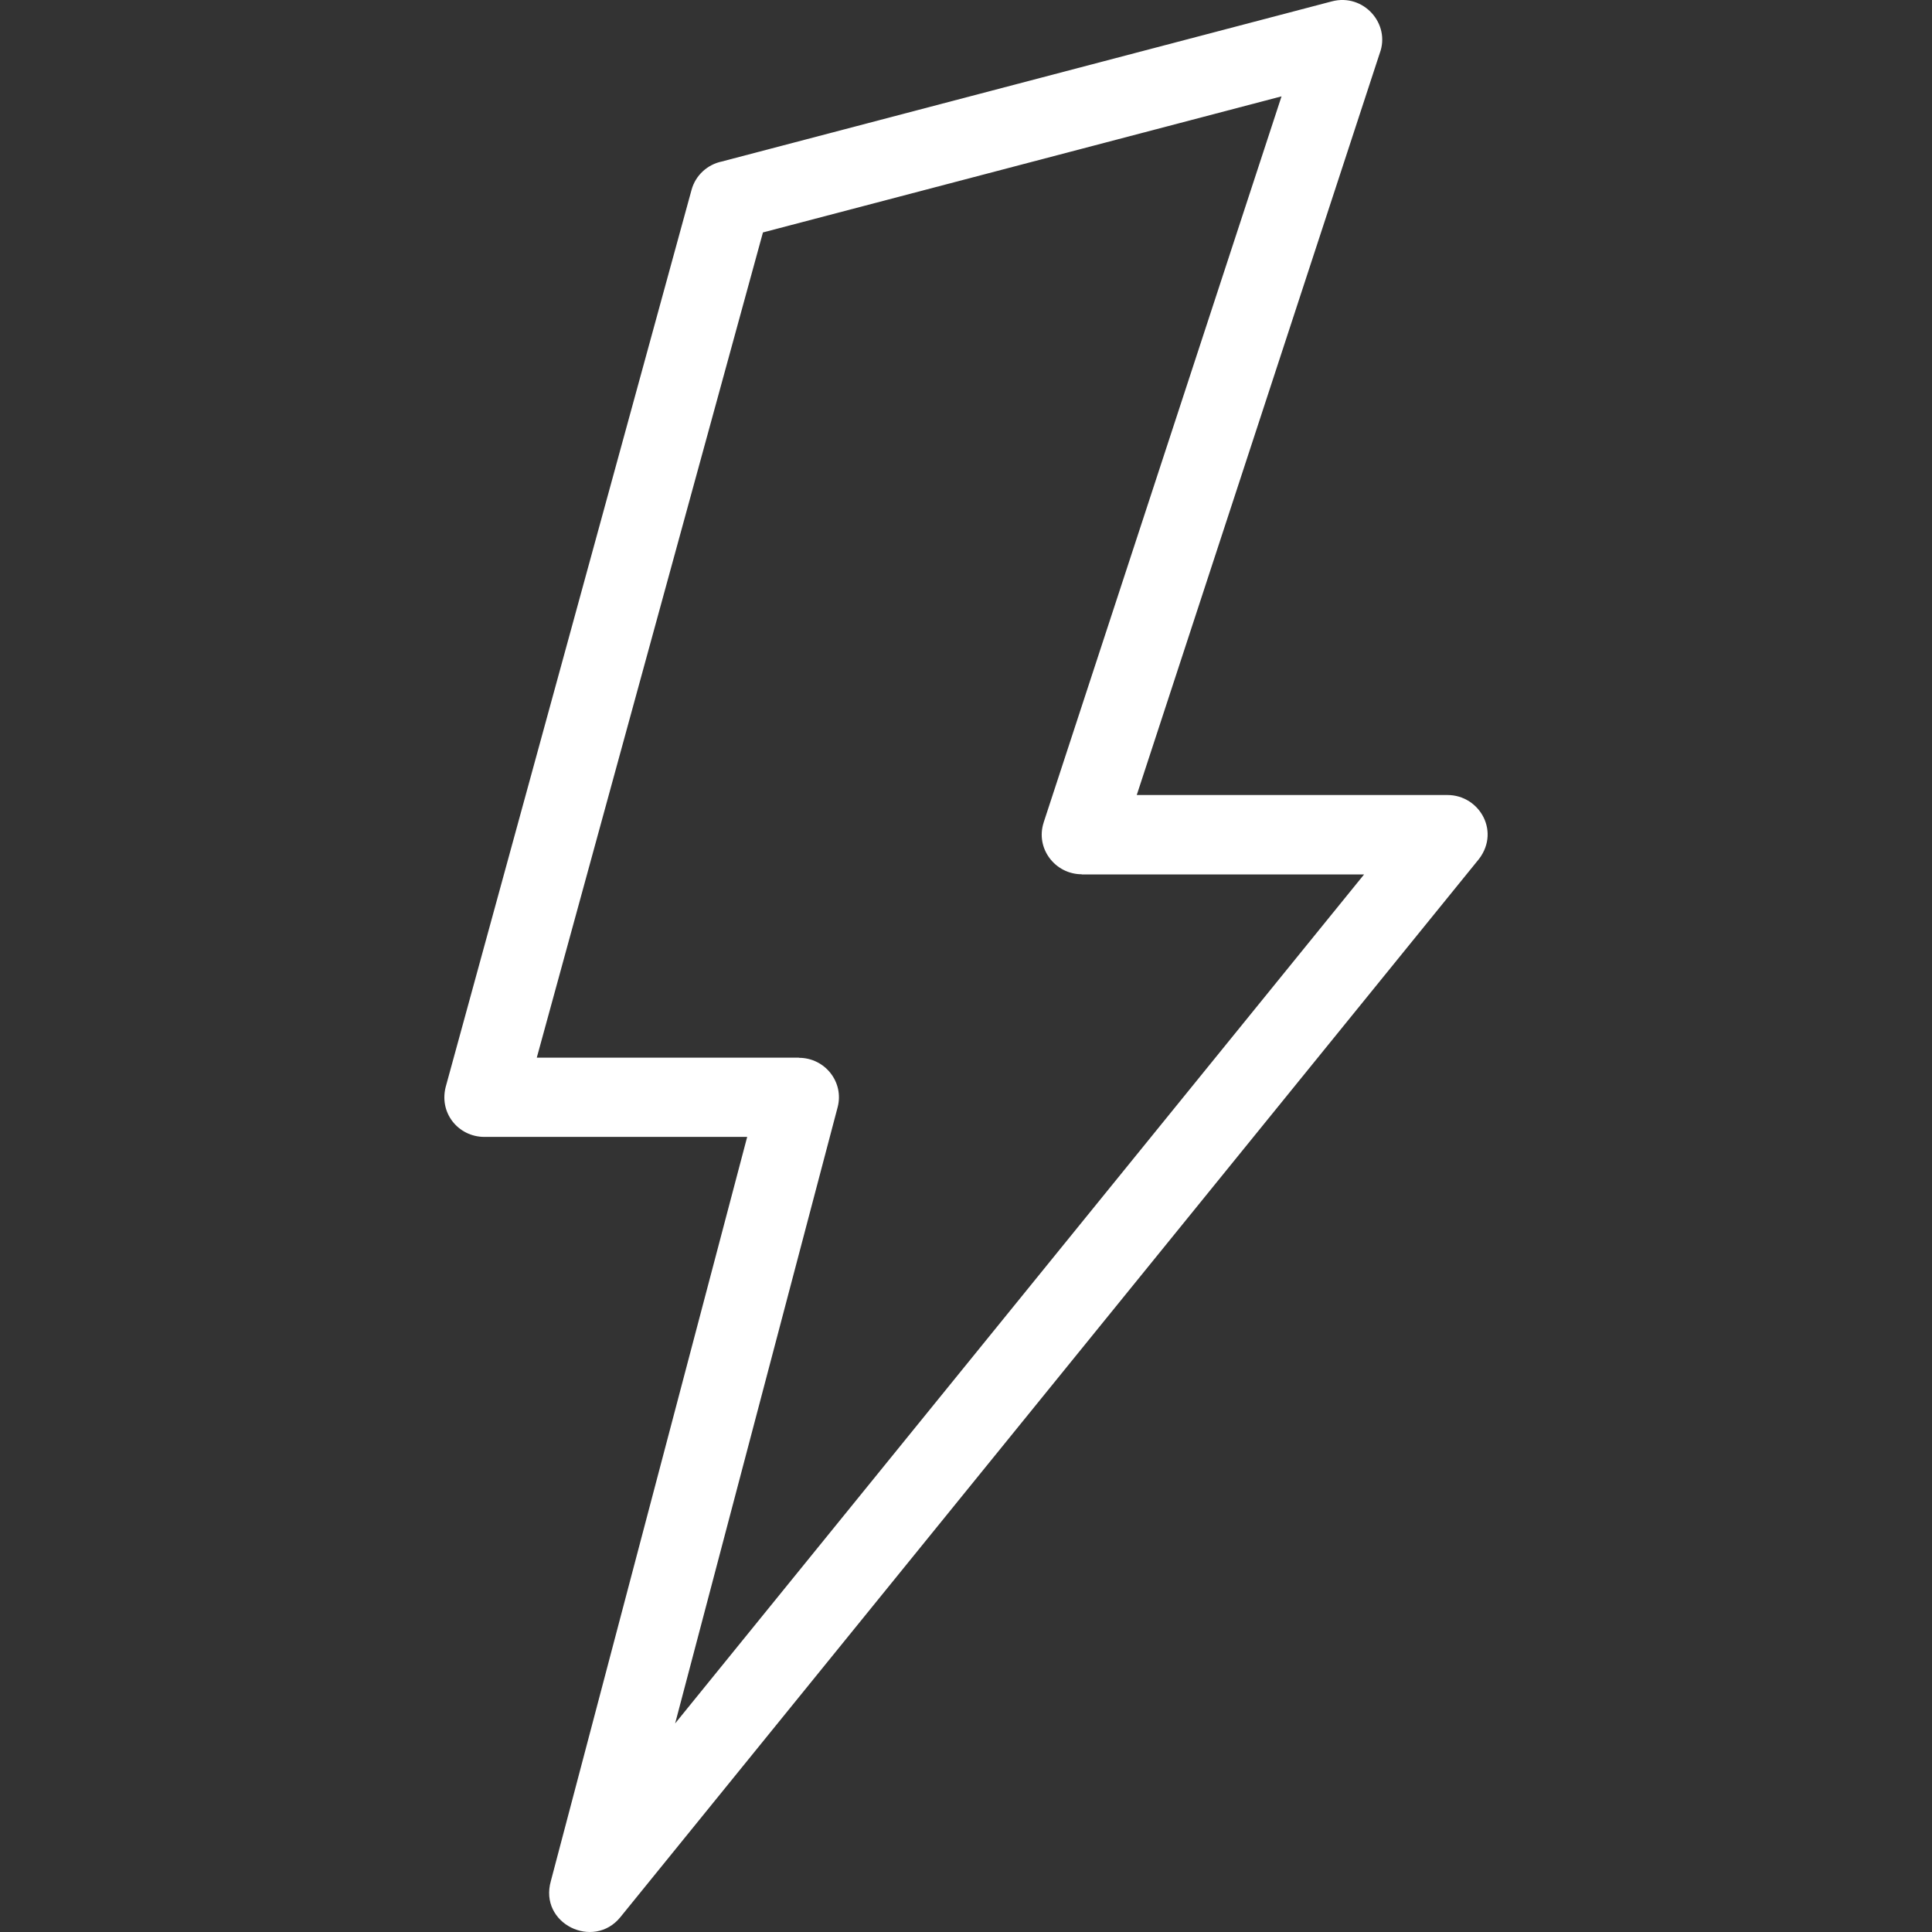 <svg xmlns="http://www.w3.org/2000/svg" fill="none" viewBox="0 0 100 100" height="100" width="100">
<rect x="0" y="0" width="100" height="100" fill="#333333" stroke="none"/>
<path fill="white" d="M71.414 2.758L58.838 41.15H74.92C76.61 41.15 77.726 43.124 76.445 44.593L32.109 99.233C30.723 100.94 27.88 99.571 28.514 97.355L38.674 58.846H25.071C23.715 58.846 22.667 57.577 23.098 56.154L35.793 9.833C36 9.065 36.625 8.514 37.36 8.36L68.938 0.071C70.573 -0.358 71.988 1.228 71.414 2.759L71.414 2.758ZM54.017 42.578L66.332 4.987L39.49 12.031L27.784 54.743H41.353V54.752C42.701 54.752 43.698 56.012 43.356 57.31L34.945 89.204L70.605 45.261H55.992V45.253C54.602 45.249 53.588 43.905 54.019 42.578L54.017 42.578Z" clip-rule="evenodd" fill-rule="evenodd"></path>
</svg>
